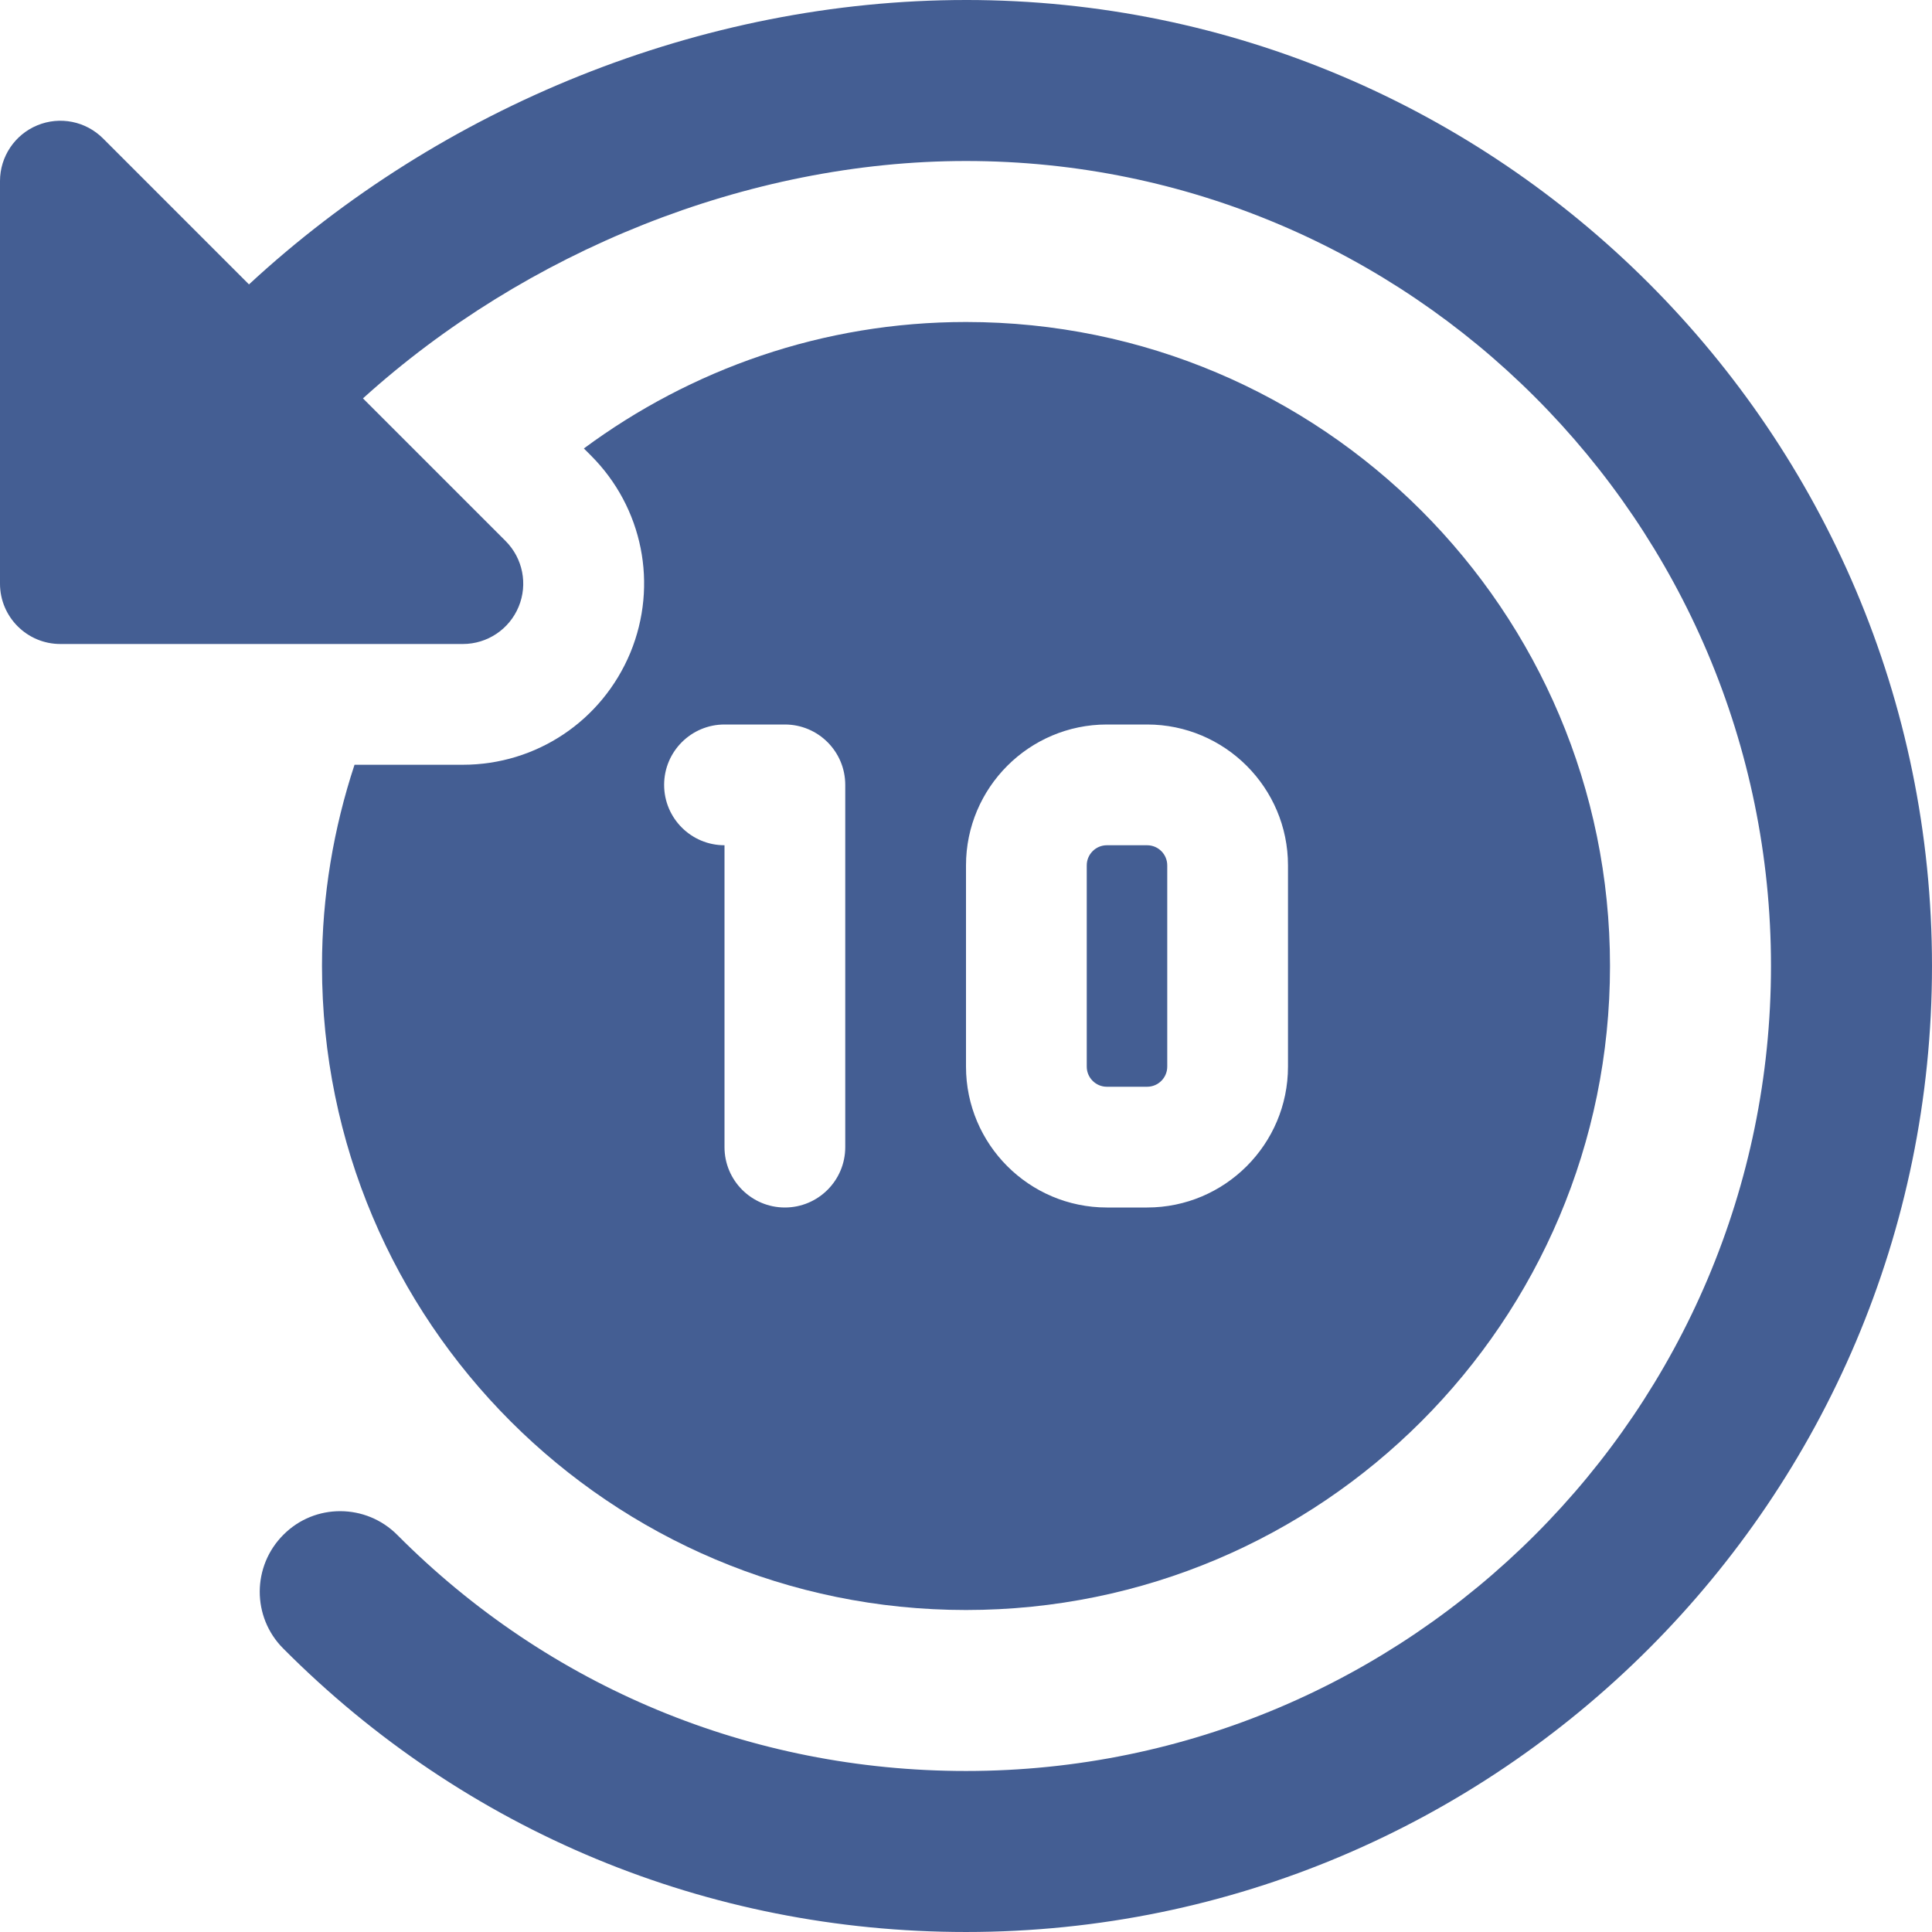 <?xml version="1.0"?>
<svg xmlns="http://www.w3.org/2000/svg" xmlns:xlink="http://www.w3.org/1999/xlink" xmlns:svgjs="http://svgjs.com/svgjs" version="1.1" width="512" height="512" x="0" y="0" viewBox="0 0 512 512" style="enable-background:new 0 0 512 512" xml:space="preserve" class=""><g><path xmlns="http://www.w3.org/2000/svg" d="m256 0c-70.121 0-139.199 28.309-190.016 75.371l-38.676-38.68c-4.59-4.586-11.438-5.949-17.43-3.477-5.977 2.477-9.879 8.301-9.879 14.785v106.668c0 8.832 7.168 16 16 16h106.668c6.484 0 12.309-3.906 14.781-9.879 2.477-5.973 1.109-12.844-3.477-17.43l-37.781-37.781c42.945-38.867 101.848-62.91 159.809-62.91 117.633 0 213.332 95.699 213.332 213.332s-95.699 213.332-213.332 213.332c-57.023 0-110.57-22.207-150.699-62.547-8.32-8.363-21.844-8.43-30.164-.086-8.363 8.32-8.406 21.824-.086 30.164 48.215 48.469 112.492 75.137 180.949 75.137 141.164 0 256-114.836 256-256s-114.836-256-256-256zm0 0" fill="#445e93" data-original="#000000" style="" class=""/><path xmlns="http://www.w3.org/2000/svg" d="m293.332 288h10.668c2.945 0 5.332-2.391 5.332-5.332v-53.336c0-2.941-2.387-5.332-5.332-5.332h-10.668c-2.941 0-5.332 2.391-5.332 5.332v53.336c0 2.941 2.391 5.332 5.332 5.332zm0 0" fill="#445e93" data-original="#000000" style="" class=""/><path xmlns="http://www.w3.org/2000/svg" d="m122.668 202.668h-28.715c-5.527 16.789-8.621 34.688-8.621 53.332 0 94.25 76.418 170.668 170.668 170.668s170.668-76.418 170.668-170.668-76.418-170.668-170.668-170.668c-37.973 0-72.918 12.547-101.27 33.516l1.879 1.879c13.758 13.758 17.855 34.238 10.453 52.223-7.512 18.09-24.918 29.719-44.395 29.719zm133.332 26.664c0-20.586 16.746-37.332 37.332-37.332h10.668c20.586 0 37.332 16.746 37.332 37.332v53.336c0 20.586-16.746 37.332-37.332 37.332h-10.668c-20.586 0-37.332-16.746-37.332-37.332zm-64-37.332h16c8.832 0 16 7.168 16 16v96c0 8.832-7.168 16-16 16s-16-7.168-16-16v-80c-8.832 0-16-7.168-16-16s7.168-16 16-16zm0 0" fill="#445e93" data-original="#000000" style="" class=""/></g></svg>
